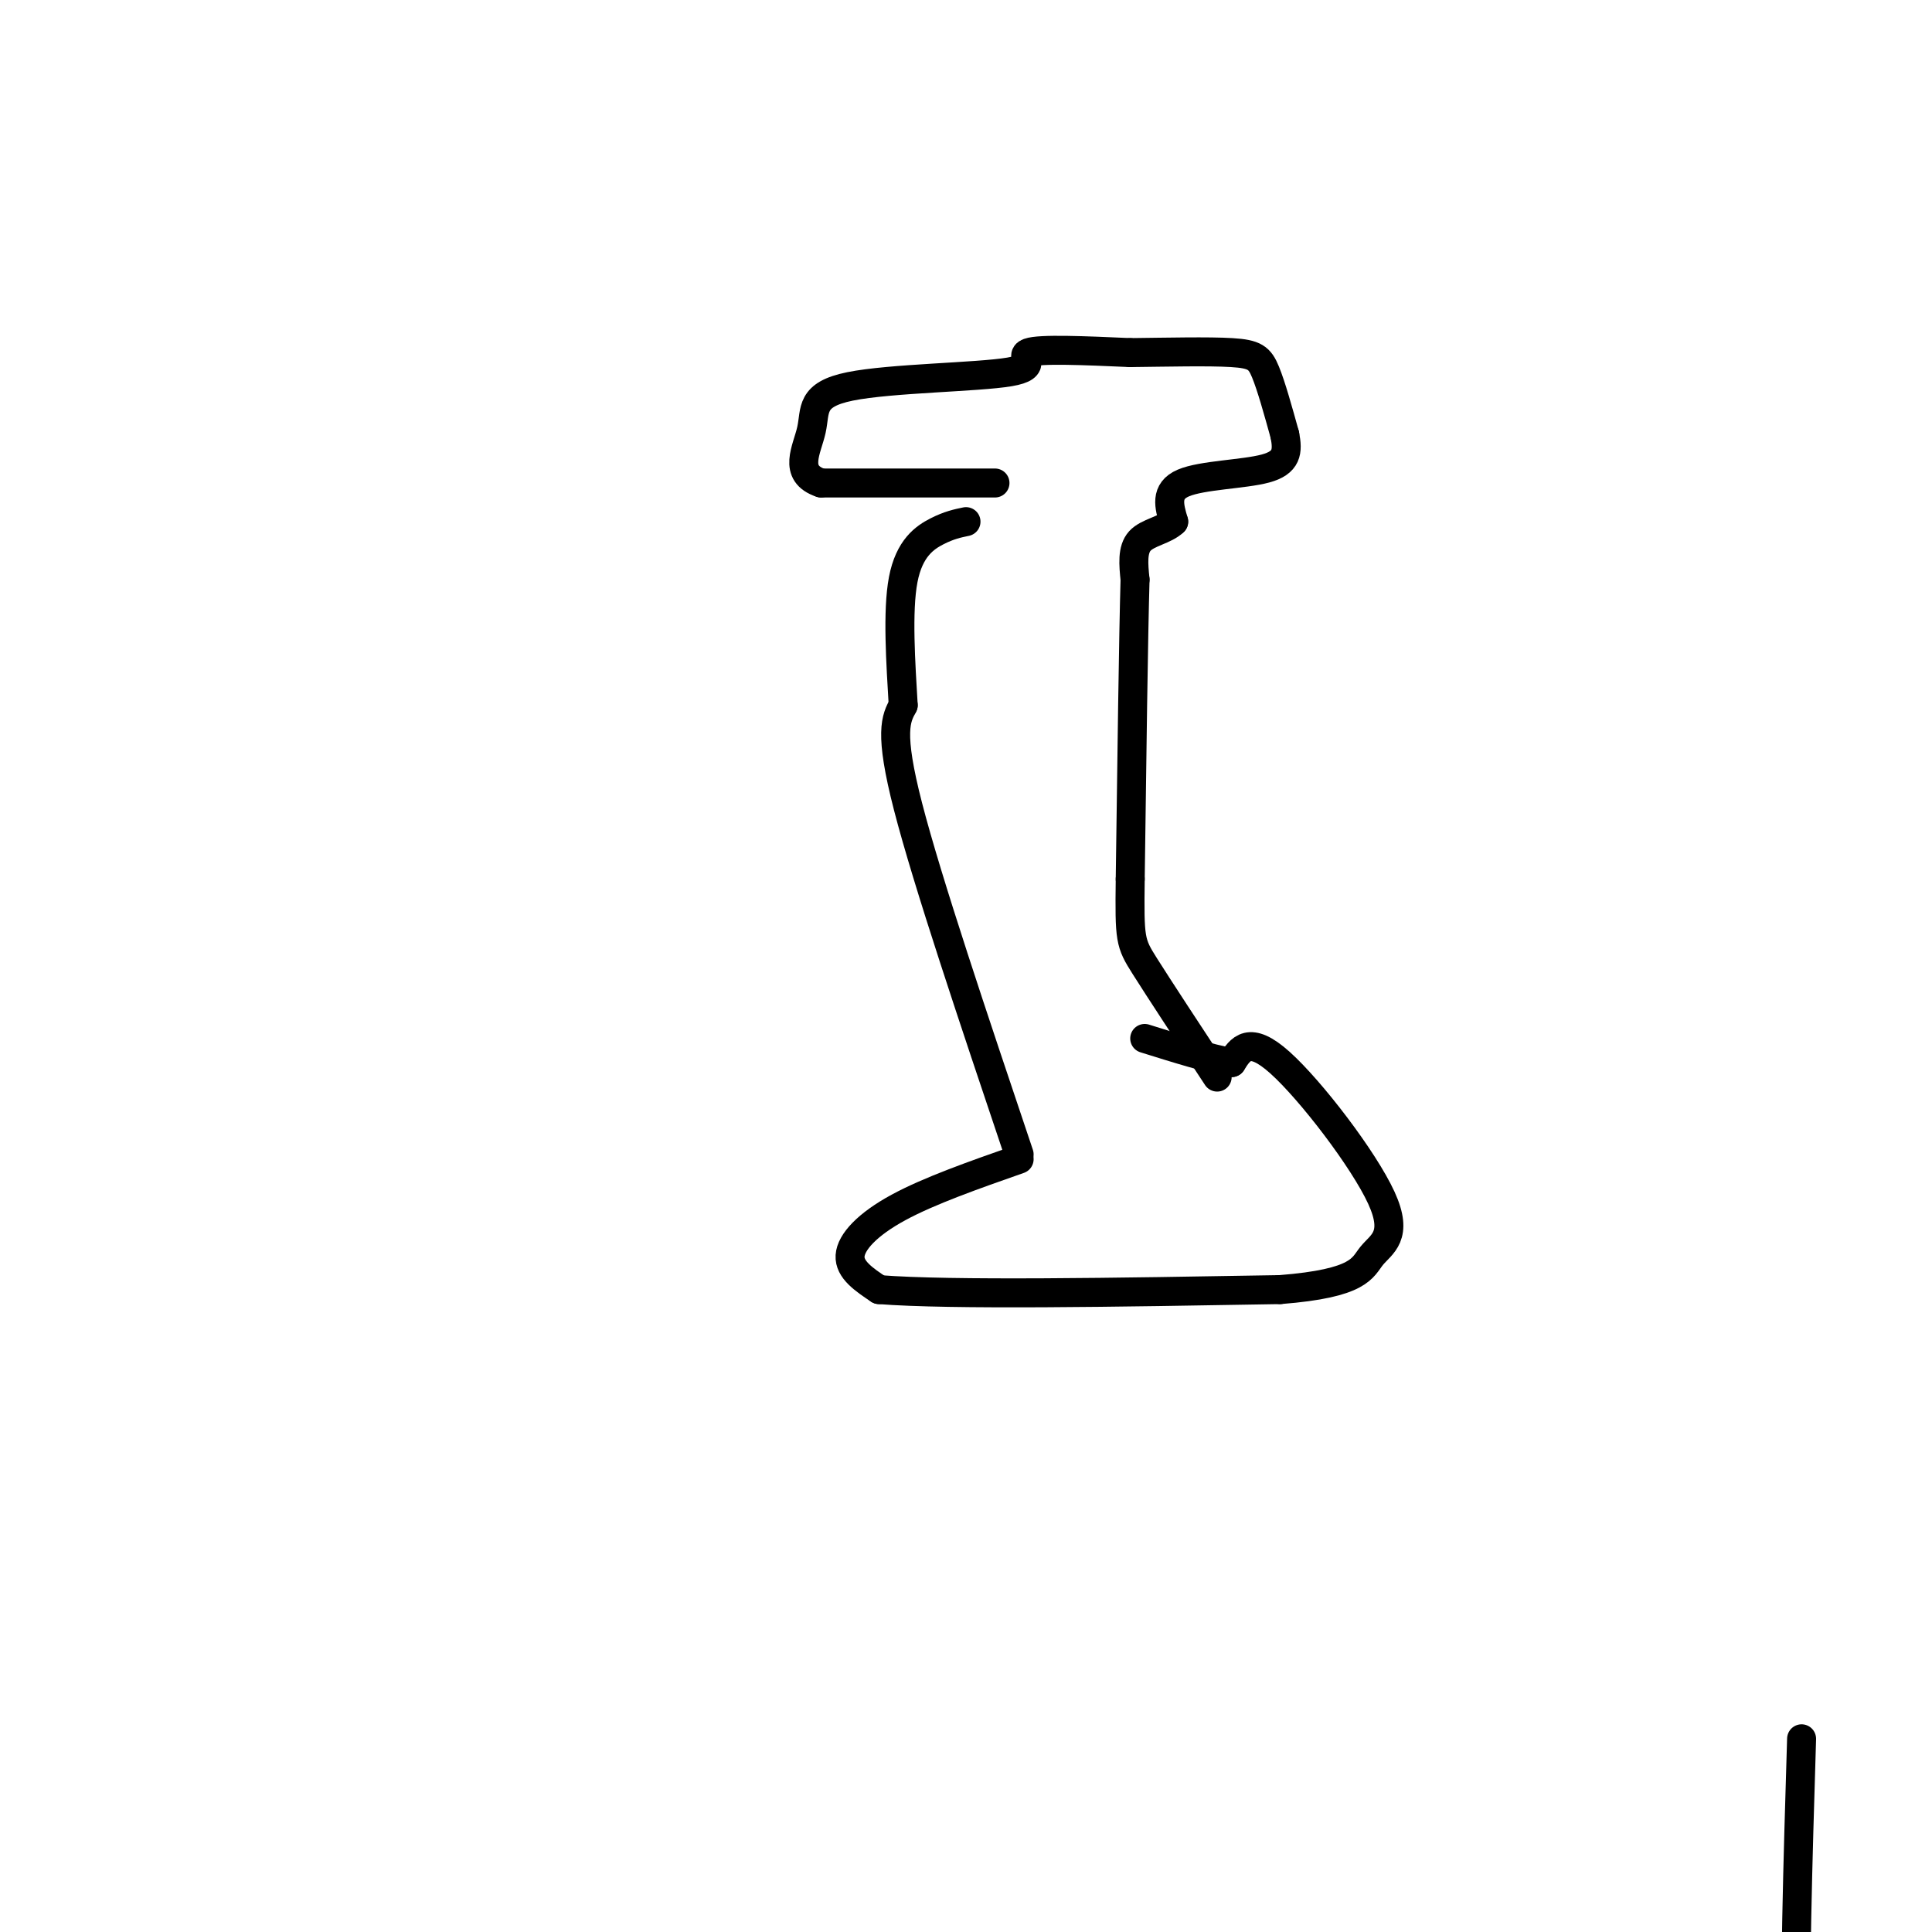 <svg viewBox='0 0 400 400' version='1.1' xmlns='http://www.w3.org/2000/svg' xmlns:xlink='http://www.w3.org/1999/xlink'><g fill='none' stroke='#000000' stroke-width='6' stroke-linecap='round' stroke-linejoin='round'><path d='M211,239c-9.500,-28.250 -19.000,-56.500 -23,-72c-4.000,-15.500 -2.500,-18.250 -1,-21'/><path d='M187,146c-0.500,-8.560 -1.250,-19.458 0,-26c1.250,-6.542 4.500,-8.726 7,-10c2.500,-1.274 4.250,-1.637 6,-2'/><path d='M206,100c0.000,0.000 -36.000,0.000 -36,0'/><path d='M170,100c-5.971,-1.977 -2.898,-6.919 -2,-11c0.898,-4.081 -0.378,-7.300 8,-9c8.378,-1.700 26.409,-1.881 33,-3c6.591,-1.119 1.740,-3.177 4,-4c2.260,-0.823 11.630,-0.412 21,0'/><path d='M234,73c7.631,-0.083 16.208,-0.292 21,0c4.792,0.292 5.798,1.083 7,4c1.202,2.917 2.601,7.958 4,13'/><path d='M266,90c0.702,3.512 0.458,5.792 -4,7c-4.458,1.208 -13.131,1.345 -17,3c-3.869,1.655 -2.935,4.827 -2,8'/><path d='M243,108c-1.822,1.778 -5.378,2.222 -7,4c-1.622,1.778 -1.311,4.889 -1,8'/><path d='M235,120c-0.333,11.667 -0.667,36.833 -1,62'/><path d='M234,182c-0.156,12.622 -0.044,13.178 3,18c3.044,4.822 9.022,13.911 15,23'/><path d='M211,240c-9.311,3.267 -18.622,6.533 -25,10c-6.378,3.467 -9.822,7.133 -10,10c-0.178,2.867 2.911,4.933 6,7'/><path d='M182,267c14.833,1.167 48.917,0.583 83,0'/><path d='M265,267c16.719,-1.305 17.018,-4.566 19,-7c1.982,-2.434 5.649,-4.040 2,-12c-3.649,-7.960 -14.614,-22.274 -21,-28c-6.386,-5.726 -8.193,-2.863 -10,0'/><path d='M255,220c-4.667,-0.833 -11.333,-2.917 -18,-5'/><path d='M373,360c-0.780,25.649 -1.560,51.298 -1,67c0.560,15.702 2.458,21.458 4,27c1.542,5.542 2.726,10.869 4,13c1.274,2.131 2.637,1.065 4,0'/></g>
</svg>